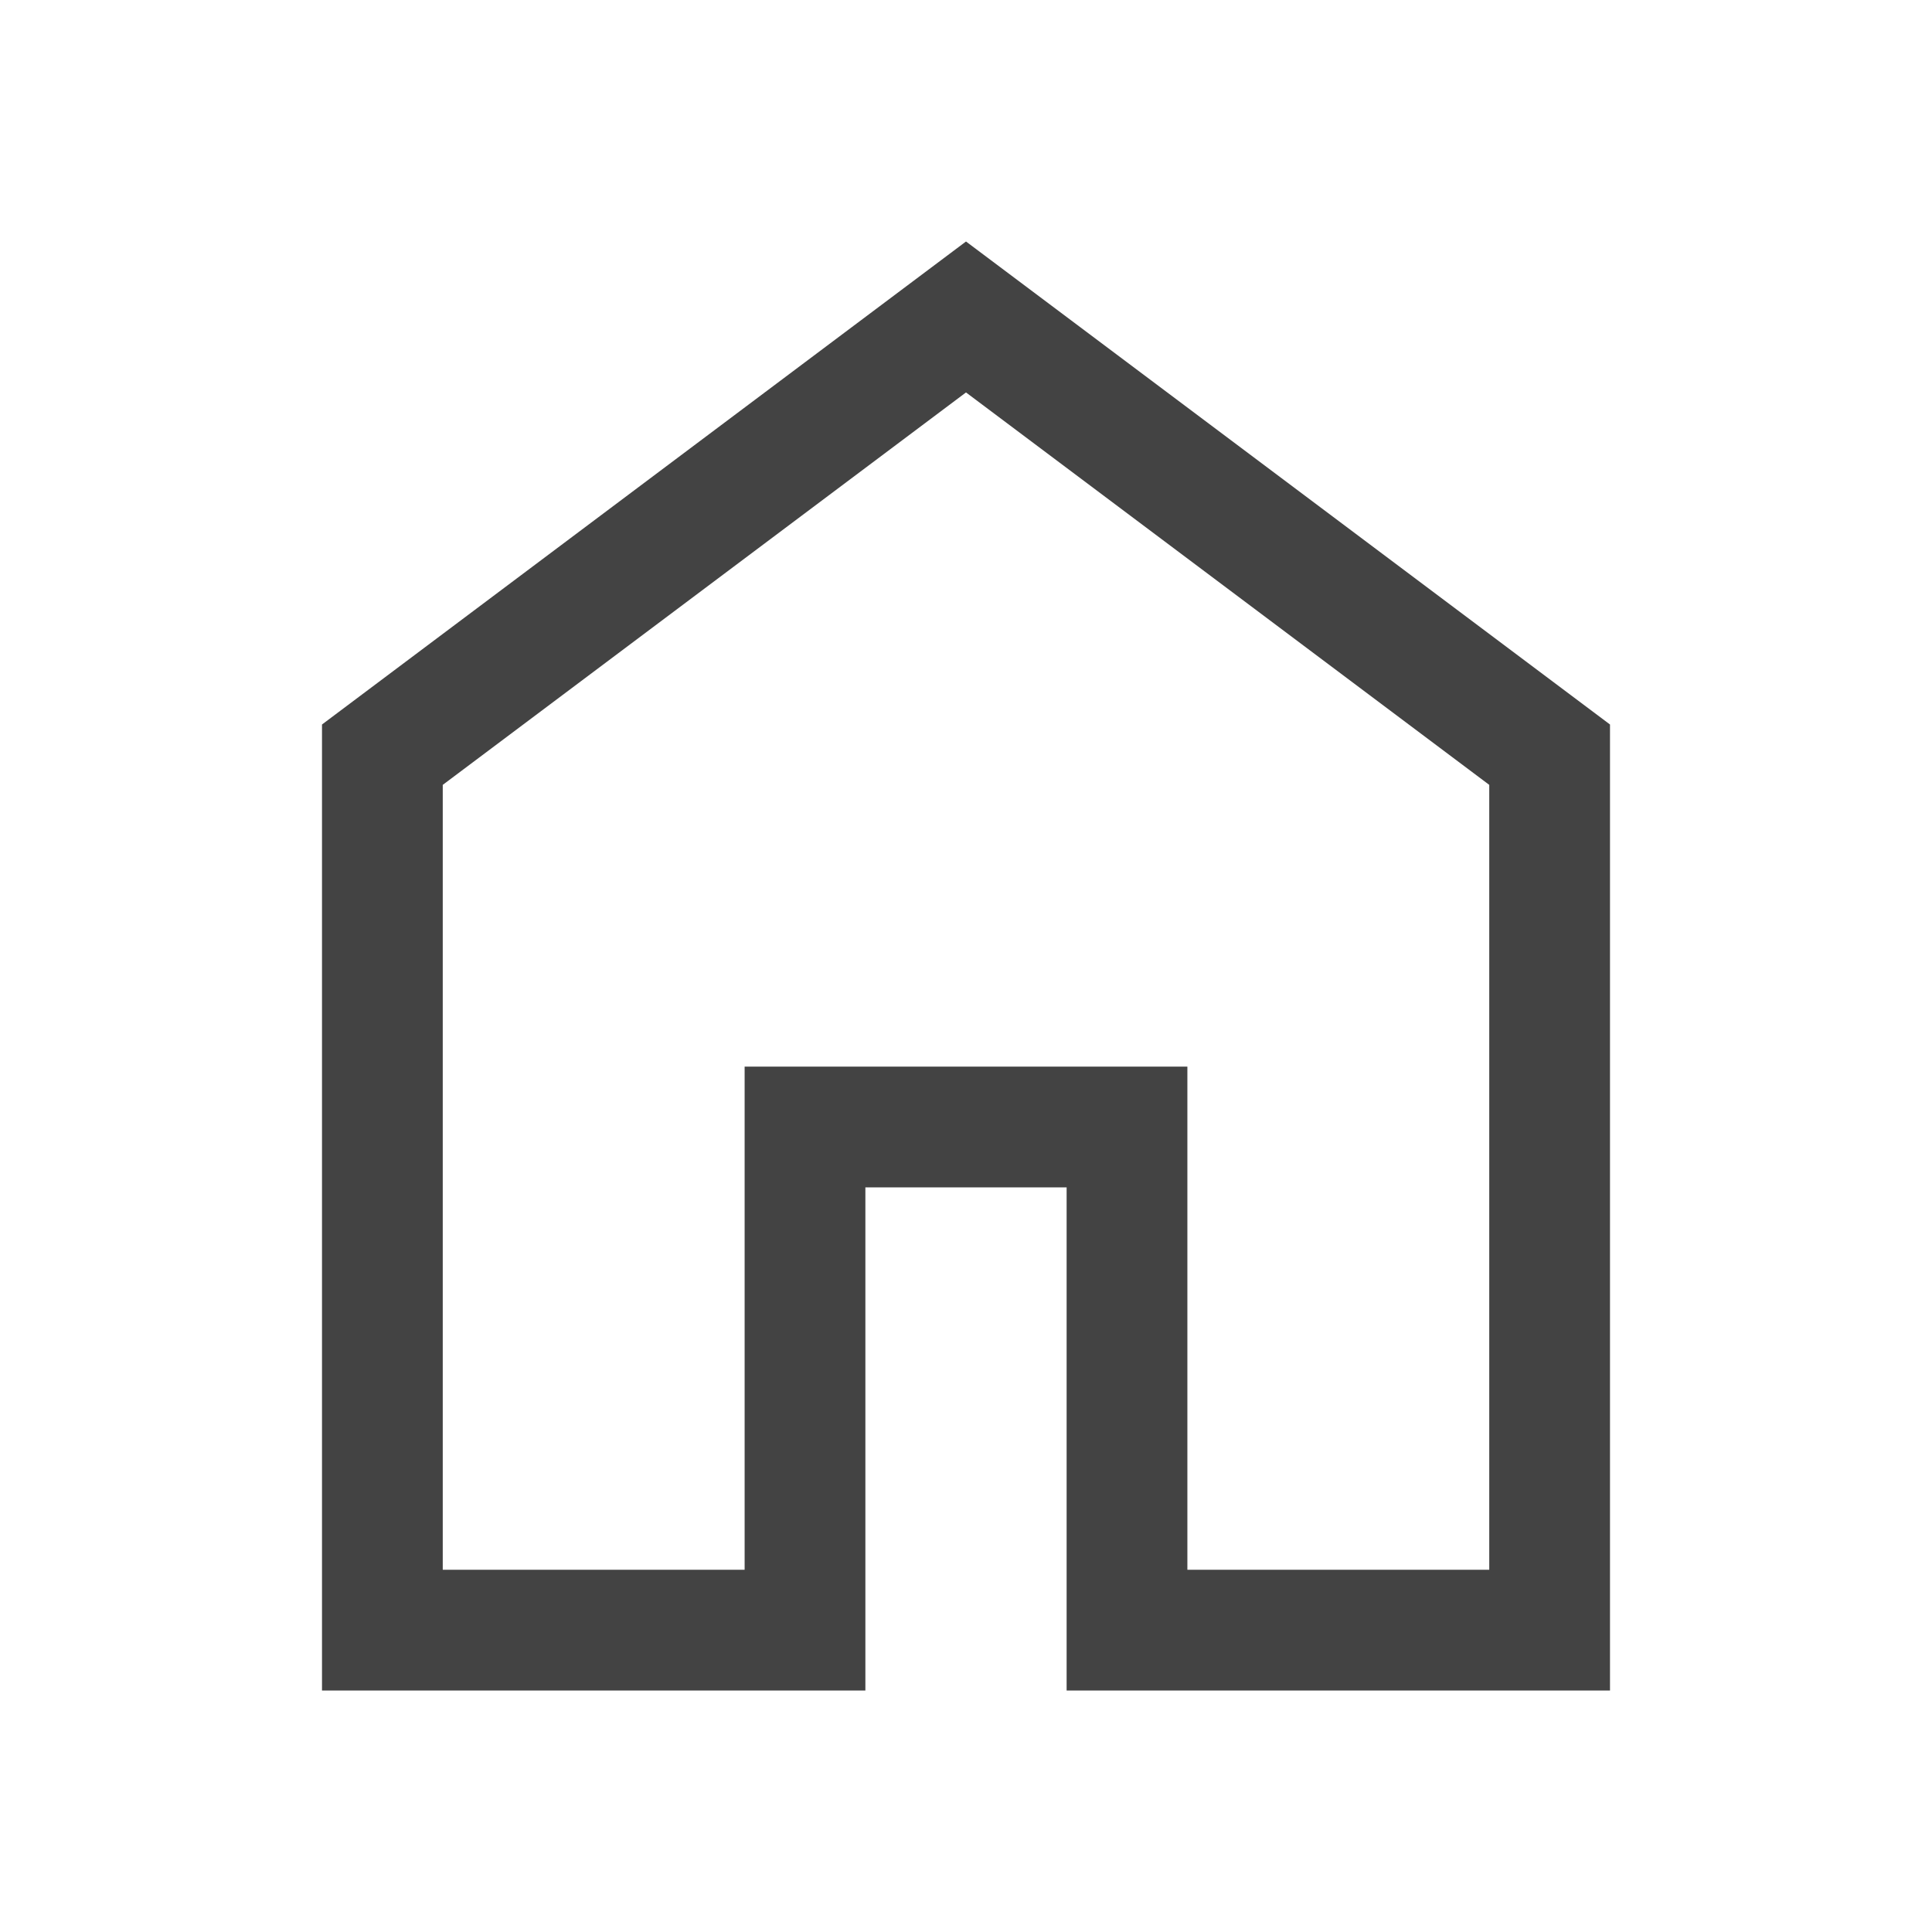 <?xml version="1.0" encoding="utf-8"?>
<svg xmlns="http://www.w3.org/2000/svg" fill="#434343" height="48px" viewBox="0 -960 960 960" width="48px">
  <path d="M220-180h150v-250h220v250h150v-390L480-765 220-570v390Zm-60 60v-480l320-240 320 240v480H530v-250H430v250H160Zm320-353Z"/>
</svg>